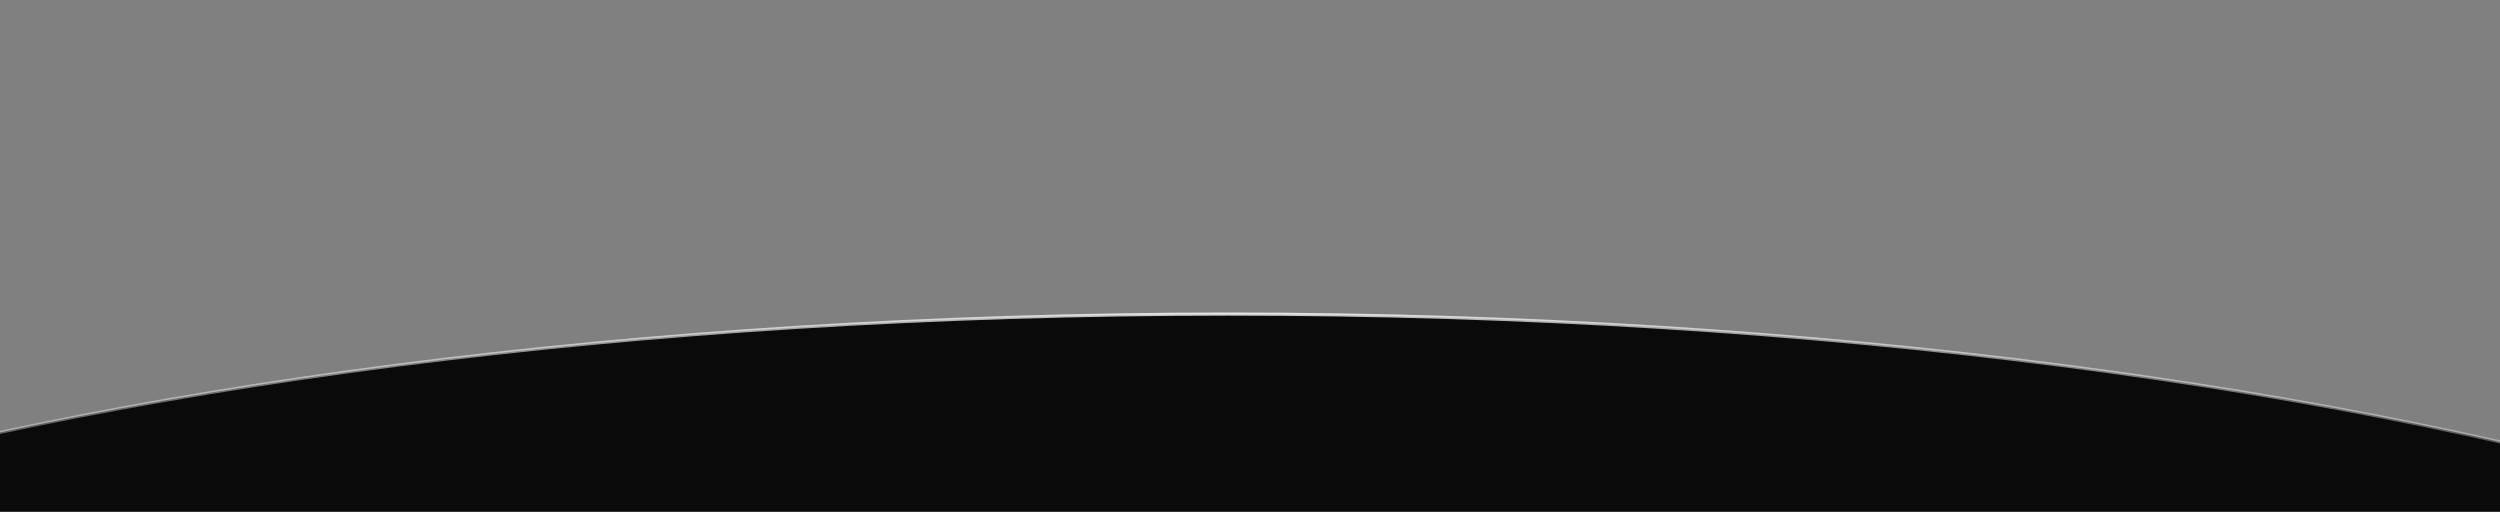 <svg width="1280" height="262" viewBox="0 0 1280 262" fill="none" xmlns="http://www.w3.org/2000/svg">
<rect x="0" y="0" width="1280" height="262" fill="#808080" stroke="none"/>
<g clip-path="url(#clip0_631_2308)">
<path d="M629 827.2C931.319 827.2 1204.99 789.821 1403.05 729.408C1502.08 699.2 1582.17 663.247 1637.48 623.359C1692.81 583.459 1723.2 539.734 1723.2 494C1723.2 448.266 1692.81 404.541 1637.48 364.641C1582.17 324.753 1502.08 288.8 1403.05 258.592C1204.99 198.179 931.319 160.8 629 160.8C326.681 160.8 53.013 198.179 -145.049 258.592C-244.084 288.8 -324.171 324.753 -379.481 364.641C-434.81 404.541 -465.2 448.266 -465.2 494C-465.2 539.734 -434.81 583.459 -379.481 623.359C-324.171 663.247 -244.084 699.2 -145.049 729.408C53.013 789.821 326.681 827.2 629 827.2Z" fill="#0A0A0A" stroke="url(#paint0_linear_631_2308)" stroke-width="1.6"/>
</g>
<defs>
<linearGradient id="paint0_linear_631_2308" x1="1724" y1="494" x2="-466" y2="494" gradientUnits="userSpaceOnUse">
<stop stop-color="white" stop-opacity="0"/>
<stop offset="0.5" stop-color="white" stop-opacity="0.8"/>
<stop offset="1" stop-color="white" stop-opacity="0"/>
</linearGradient>
<clipPath id="clip0_631_2308">
<rect width="1280" height="262" fill="white"/>
</clipPath>
</defs>
</svg>
